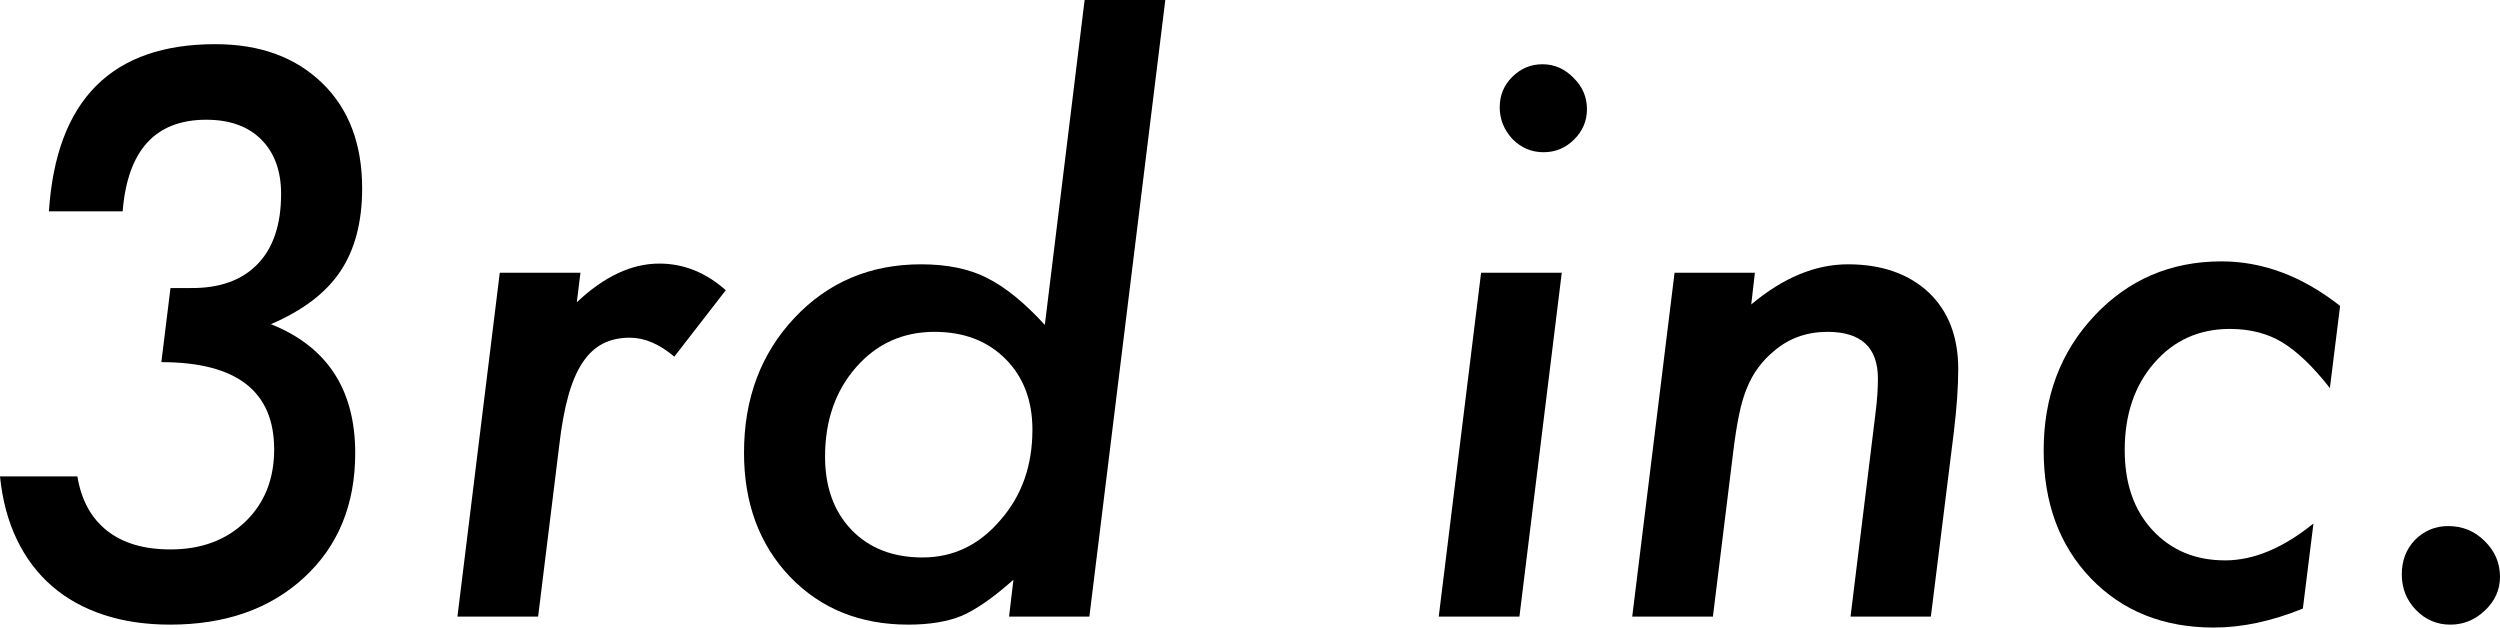 <svg viewBox="0 0 535 134.297" xmlns="http://www.w3.org/2000/svg">
  <path d="M0,101.953h16.562c.833,5.053,2.942,8.92,6.328,11.602,3.385,2.683,7.916,4.023,13.594,4.023,6.562,0,11.9-1.979,16.016-5.938,4.114-3.958,6.172-9.114,6.172-15.469,0-12.447-8.047-18.672-24.141-18.672l1.953-15.859h4.375c6.145.053,10.898-1.653,14.258-5.117,3.359-3.463,5.039-8.477,5.039-15.039,0-4.895-1.406-8.762-4.219-11.602-2.812-2.838-6.746-4.258-11.797-4.258-10.886,0-16.85,6.537-17.891,19.609h-15.781c1.562-23.854,13.438-35.781,35.625-35.781,9.531,0,17.161,2.787,22.891,8.359,5.676,5.521,8.516,13.021,8.516,22.5,0,7.188-1.55,13.1-4.648,17.734-3.1,4.636-8.061,8.412-14.883,11.328,12.031,4.792,18.047,13.984,18.047,27.578,0,11.042-3.646,19.922-10.938,26.641-7.292,6.719-16.85,10.078-28.672,10.078-5.261,0-10.014-.703-14.258-2.109-4.246-1.406-7.917-3.45-11.016-6.133-3.1-2.682-5.6-5.989-7.5-9.922-1.902-3.932-3.113-8.45-3.633-13.555Z"/>
  <path d="M124.219,58.359l-.781,6.328c5.833-5.52,11.719-8.281,17.656-8.281,5.208,0,9.947,1.902,14.219,5.703l-11.016,14.219c-3.178-2.708-6.355-4.062-9.531-4.062-2.188,0-4.115.43-5.781,1.289-1.667.859-3.113,2.214-4.336,4.062-1.225,1.85-2.24,4.232-3.047,7.148-.808,2.917-1.445,6.406-1.914,10.469l-4.531,36.719h-17.266l9.062-73.594h17.266Z"/>
  <path d="M249.375,0l-16.25,131.953h-17.188l.938-7.891c-4.271,3.803-7.969,6.381-11.094,7.734-3.074,1.25-6.875,1.875-11.406,1.875-10.312,0-18.75-3.411-25.312-10.234-6.562-6.875-9.844-15.729-9.844-26.562,0-11.562,3.594-21.172,10.781-28.828s16.223-11.484,27.109-11.484c5.572,0,10.26.964,14.062,2.891,3.958,1.98,8.098,5.339,12.422,10.078L232.109,0h17.266ZM220.938,91.953c0-6.25-1.928-11.301-5.781-15.156-3.855-3.854-8.906-5.781-15.156-5.781-6.771,0-12.371,2.527-16.797,7.578-4.428,5.053-6.641,11.433-6.641,19.141,0,6.511,1.9,11.745,5.703,15.703,3.801,3.906,8.854,5.859,15.156,5.859,6.562,0,12.109-2.656,16.641-7.969,4.583-5.208,6.875-11.666,6.875-19.375Z"/>
  <path d="M334.219,58.359l-9.062,73.594h-17.266l9.062-73.594h17.266ZM339.61,23.359c0,2.5-.912,4.662-2.734,6.484-1.824,1.824-4.012,2.734-6.562,2.734-2.553,0-4.766-.938-6.641-2.812-1.824-1.979-2.734-4.244-2.734-6.797,0-2.551.885-4.713,2.656-6.484,1.822-1.822,3.984-2.734,6.484-2.734,2.551,0,4.766.964,6.641,2.891,1.926,1.875,2.891,4.115,2.891,6.719Z"/>
  <path d="M375.547,58.359l-.781,6.797c6.822-5.729,13.723-8.594,20.703-8.594,7.188,0,12.941,2.006,17.266,6.016,4.219,4.011,6.328,9.48,6.328,16.406,0,3.75-.312,8.23-.938,13.438l-4.922,39.531h-17.188l5.312-43.281c.207-1.614.352-3.047.43-4.297s.117-2.369.117-3.359c0-6.666-3.594-10-10.781-10-4.428,0-8.23,1.355-11.406,4.062-2.605,2.136-4.531,4.74-5.781,7.812-.678,1.562-1.25,3.477-1.719,5.742s-.887,4.883-1.25,7.852l-4.375,35.469h-17.266l9.062-73.594h17.188Z"/>
  <path d="M500.782,65.469l-2.188,17.578c-3.543-4.531-6.928-7.786-10.156-9.766-3.178-1.926-6.928-2.891-11.25-2.891-6.562,0-11.953,2.422-16.172,7.266s-6.328,11.068-6.328,18.672c0,7.136,1.979,12.839,5.938,17.109,4.01,4.323,9.191,6.484,15.547,6.484,6.094,0,12.395-2.63,18.906-7.891l-2.266,18.203c-6.668,2.707-13.021,4.062-19.062,4.062-10.781,0-19.559-3.516-26.328-10.547-6.719-7.031-10.078-16.146-10.078-27.344,0-11.51,3.619-21.119,10.859-28.828,7.291-7.76,16.354-11.641,27.188-11.641,8.854,0,17.316,3.178,25.391,9.531Z"/>
  <path d="M535,123.438c0,2.761-1.068,5.156-3.203,7.188-2.137,2.031-4.609,3.047-7.422,3.047-2.865,0-5.312-1.043-7.344-3.125-2.031-2.083-3.047-4.635-3.047-7.656,0-2.916.938-5.364,2.812-7.344,1.979-1.979,4.348-2.969,7.109-2.969,3.072,0,5.676,1.068,7.812,3.203,2.188,2.136,3.281,4.688,3.281,7.656Z"/>
</svg>
